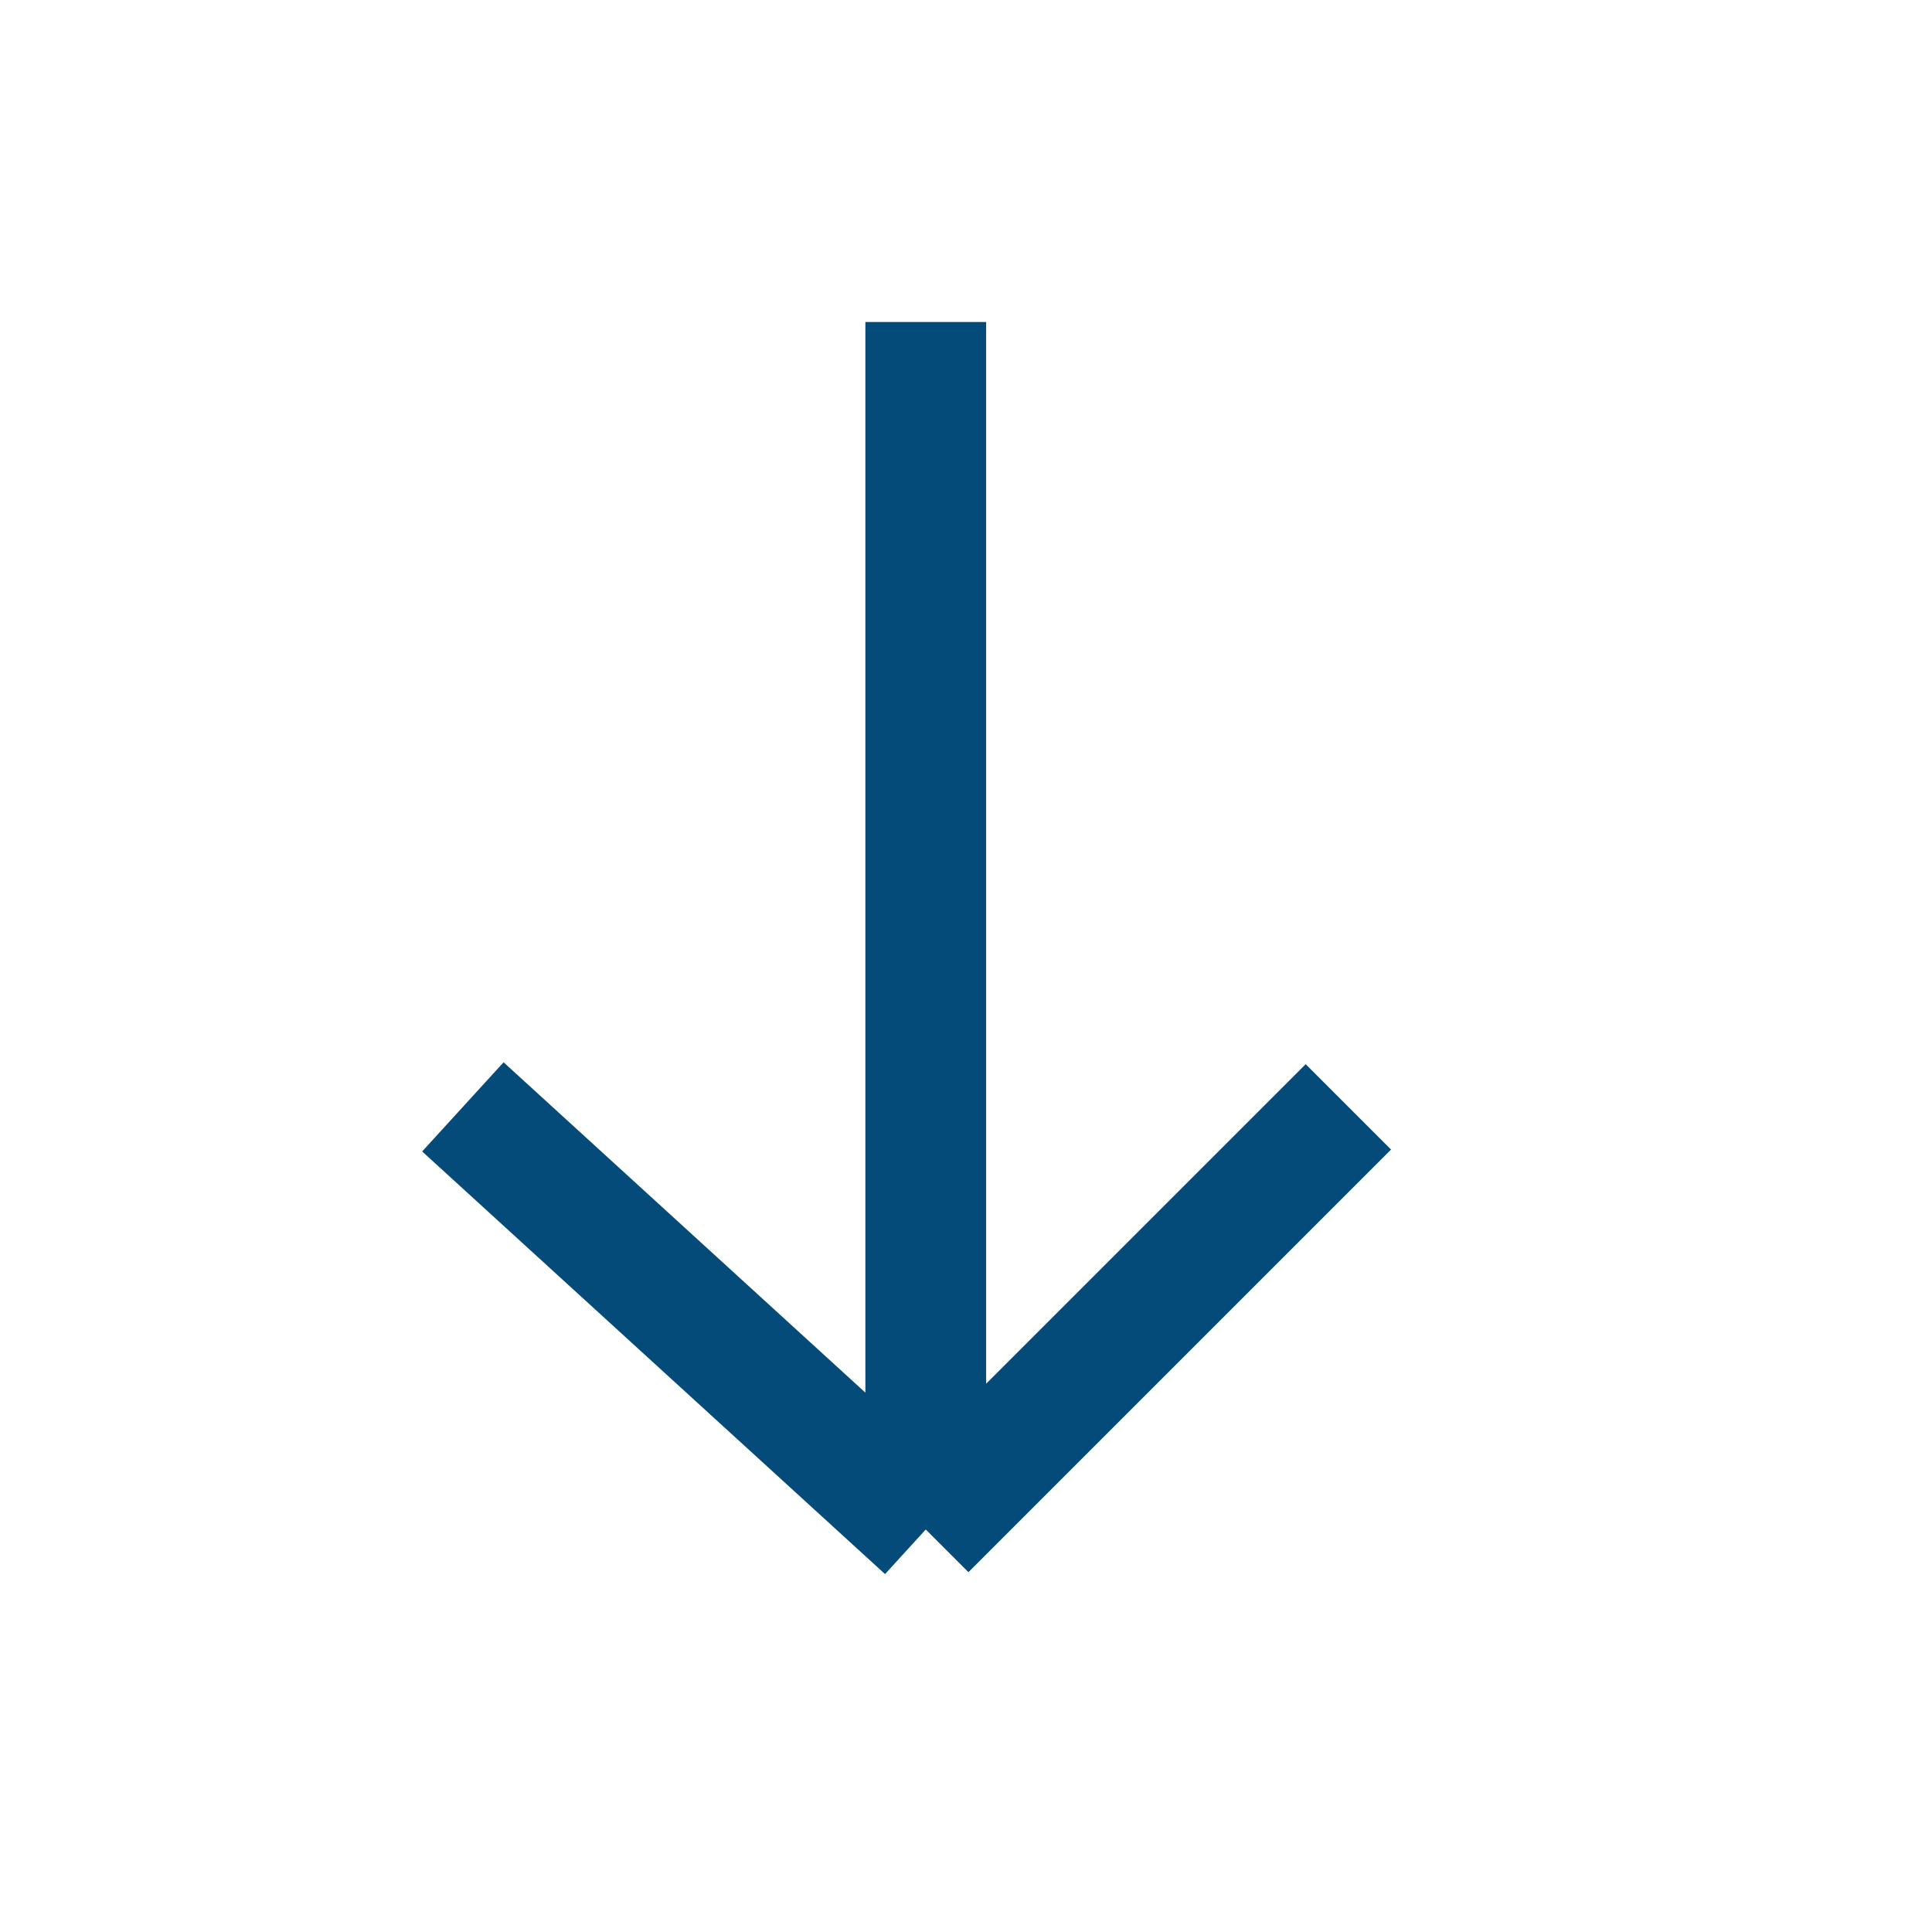 <svg width="24" height="24" viewBox="0 0 24 24" fill="none" xmlns="http://www.w3.org/2000/svg">
<path d="M11.5 19L5.75 13.75M11.5 19L11.5 4M11.5 19L16.75 13.75" stroke="#044B7A" stroke-width="1.5"/>
</svg>
